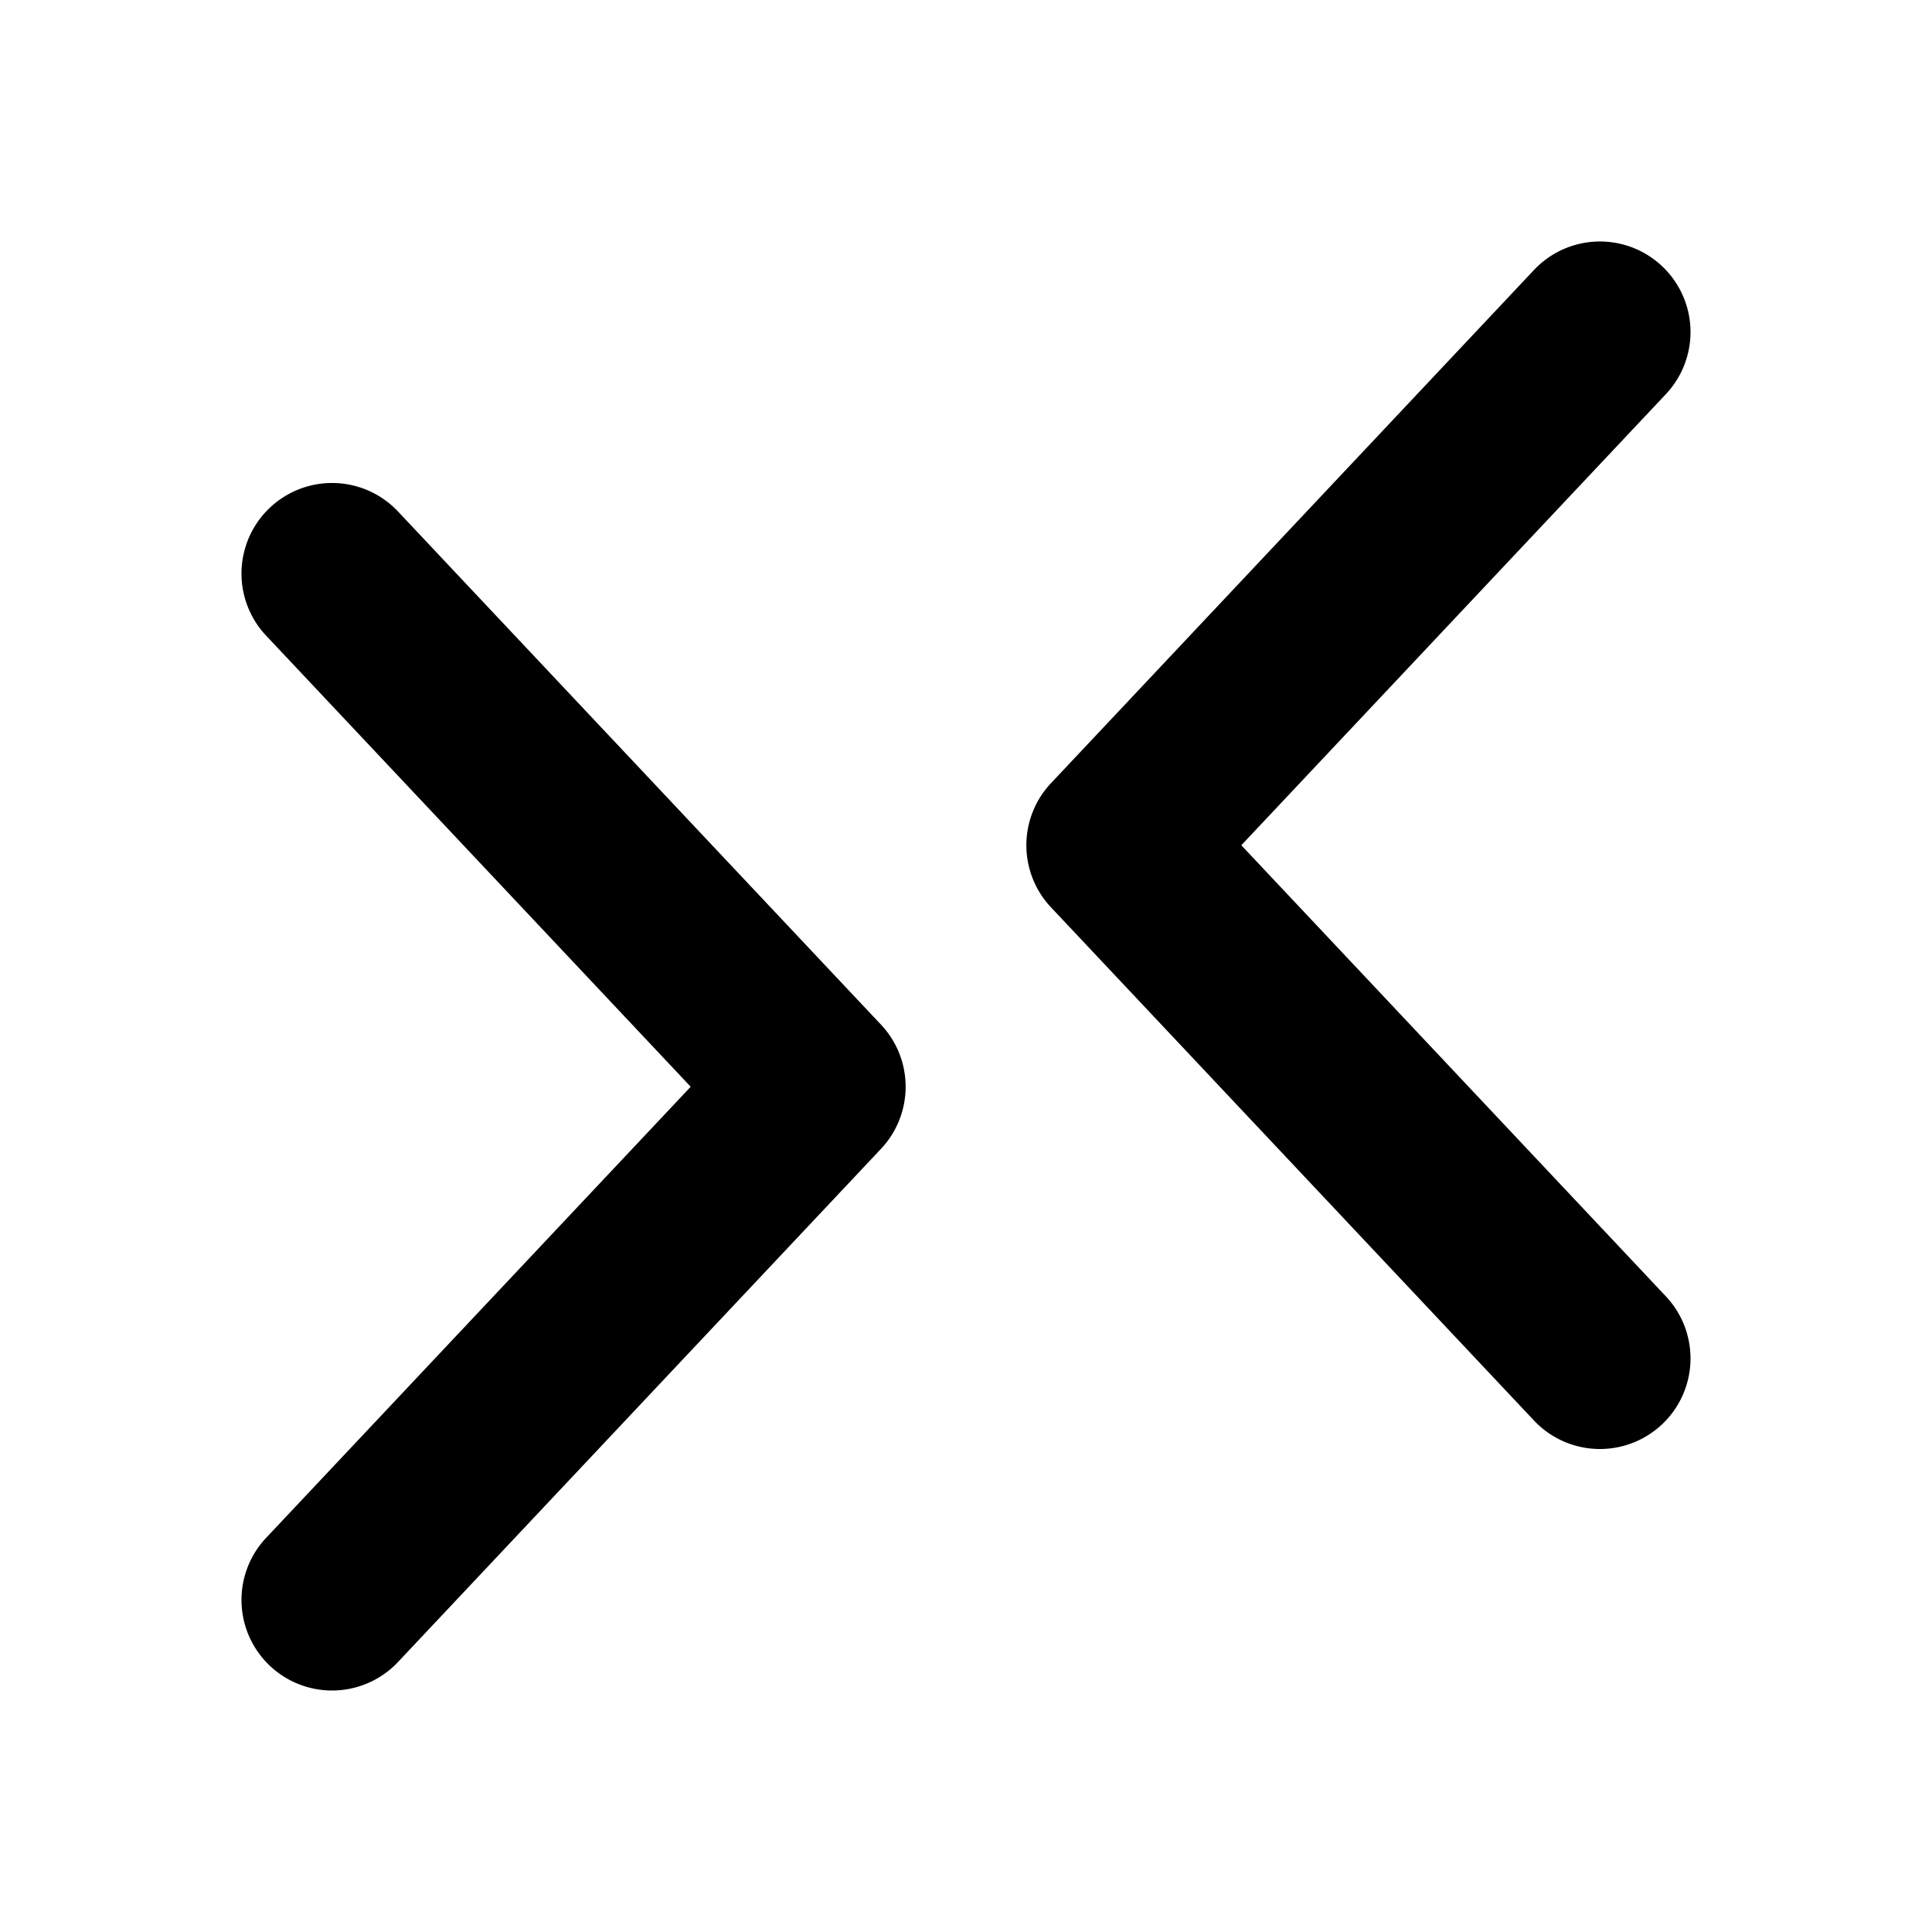 <svg width="16" height="16" viewBox="0 0 16 16" xmlns="http://www.w3.org/2000/svg"><path d="M13.8 3.26a.75.75 0 1 0-1.1-1.02l-4 4.25a.75.75 0 0 0 0 1.02l4 4.25a.75.75 0 1 0 1.1-1.02L10.28 7l3.52-3.74Zm-10.5.98a.75.75 0 1 0-1.1 1.02L5.72 9 2.2 12.74a.75.75 0 1 0 1.1 1.02l4-4.25a.75.75 0 0 0 0-1.02l-4-4.25Z"/></svg>